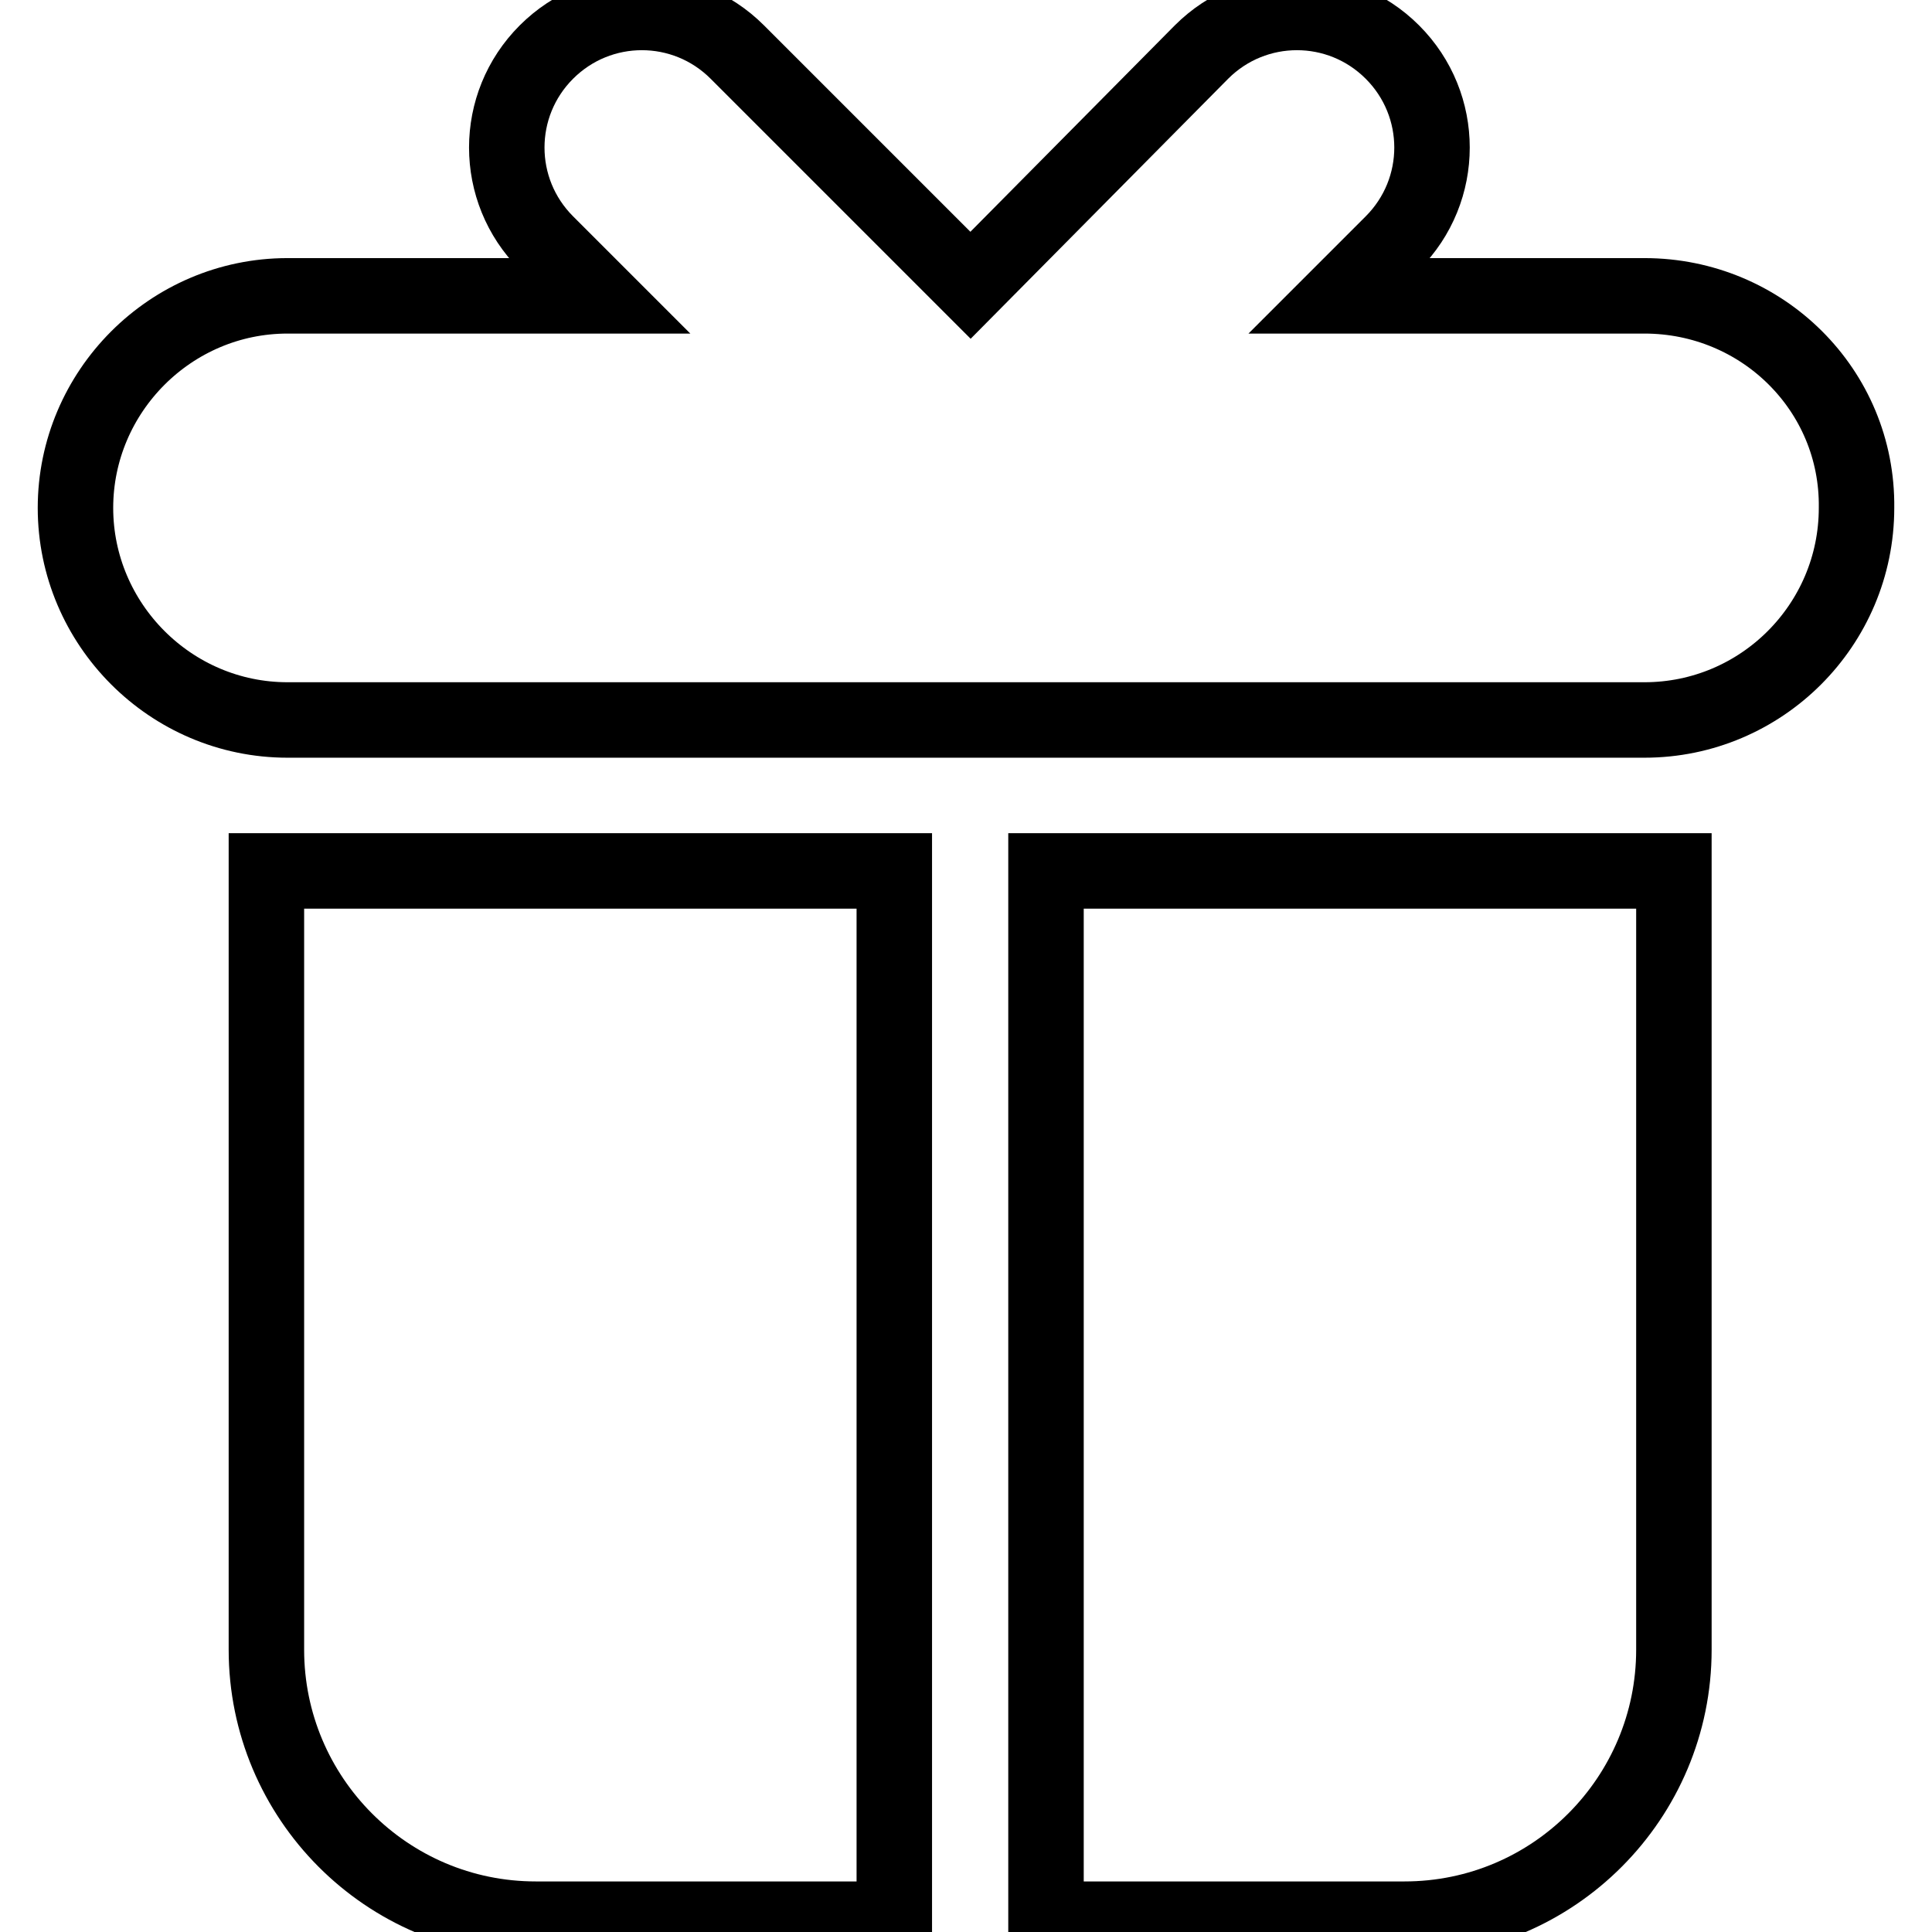 <?xml version="1.0" encoding="utf-8"?>
<!-- Svg Vector Icons : http://www.onlinewebfonts.com/icon -->
<!DOCTYPE svg PUBLIC "-//W3C//DTD SVG 1.1//EN" "http://www.w3.org/Graphics/SVG/1.1/DTD/svg11.dtd">
<svg version="1.1" xmlns="http://www.w3.org/2000/svg" xmlns:xlink="http://www.w3.org/1999/xlink" x="0px" y="0px" viewBox="0 0 256 256" enable-background="new 0 0 256 256" xml:space="preserve">
<g> <path stroke-width="10" fill-opacity="0" stroke="#000000"  d="M35.3,115.4h83.2v138.9H71c-19.8,0-35.7-16.1-35.7-35.7V115.4z M138.6,254.3h47.5 c19.8,0,35.7-16.1,35.7-35.7V115.4h-83.2V254.3z M217.9,39.2h-40.4l7-7c7-7,7-18.3,0-25.3c-7-7-18.3-7-25.3,0l-30.6,30.9L97.7,6.9 c-7-7-18.3-7-25.3,0c-7,7-7,18.3,0,25.3l7,7H38.1C22.6,39.2,10,51.9,10,67.3s12.6,28.1,28.1,28.1h179.8c15.5,0,28.1-12.6,28.1-28.1 C246.2,51.7,233.5,39.2,217.9,39.2z"/></g>
</svg>